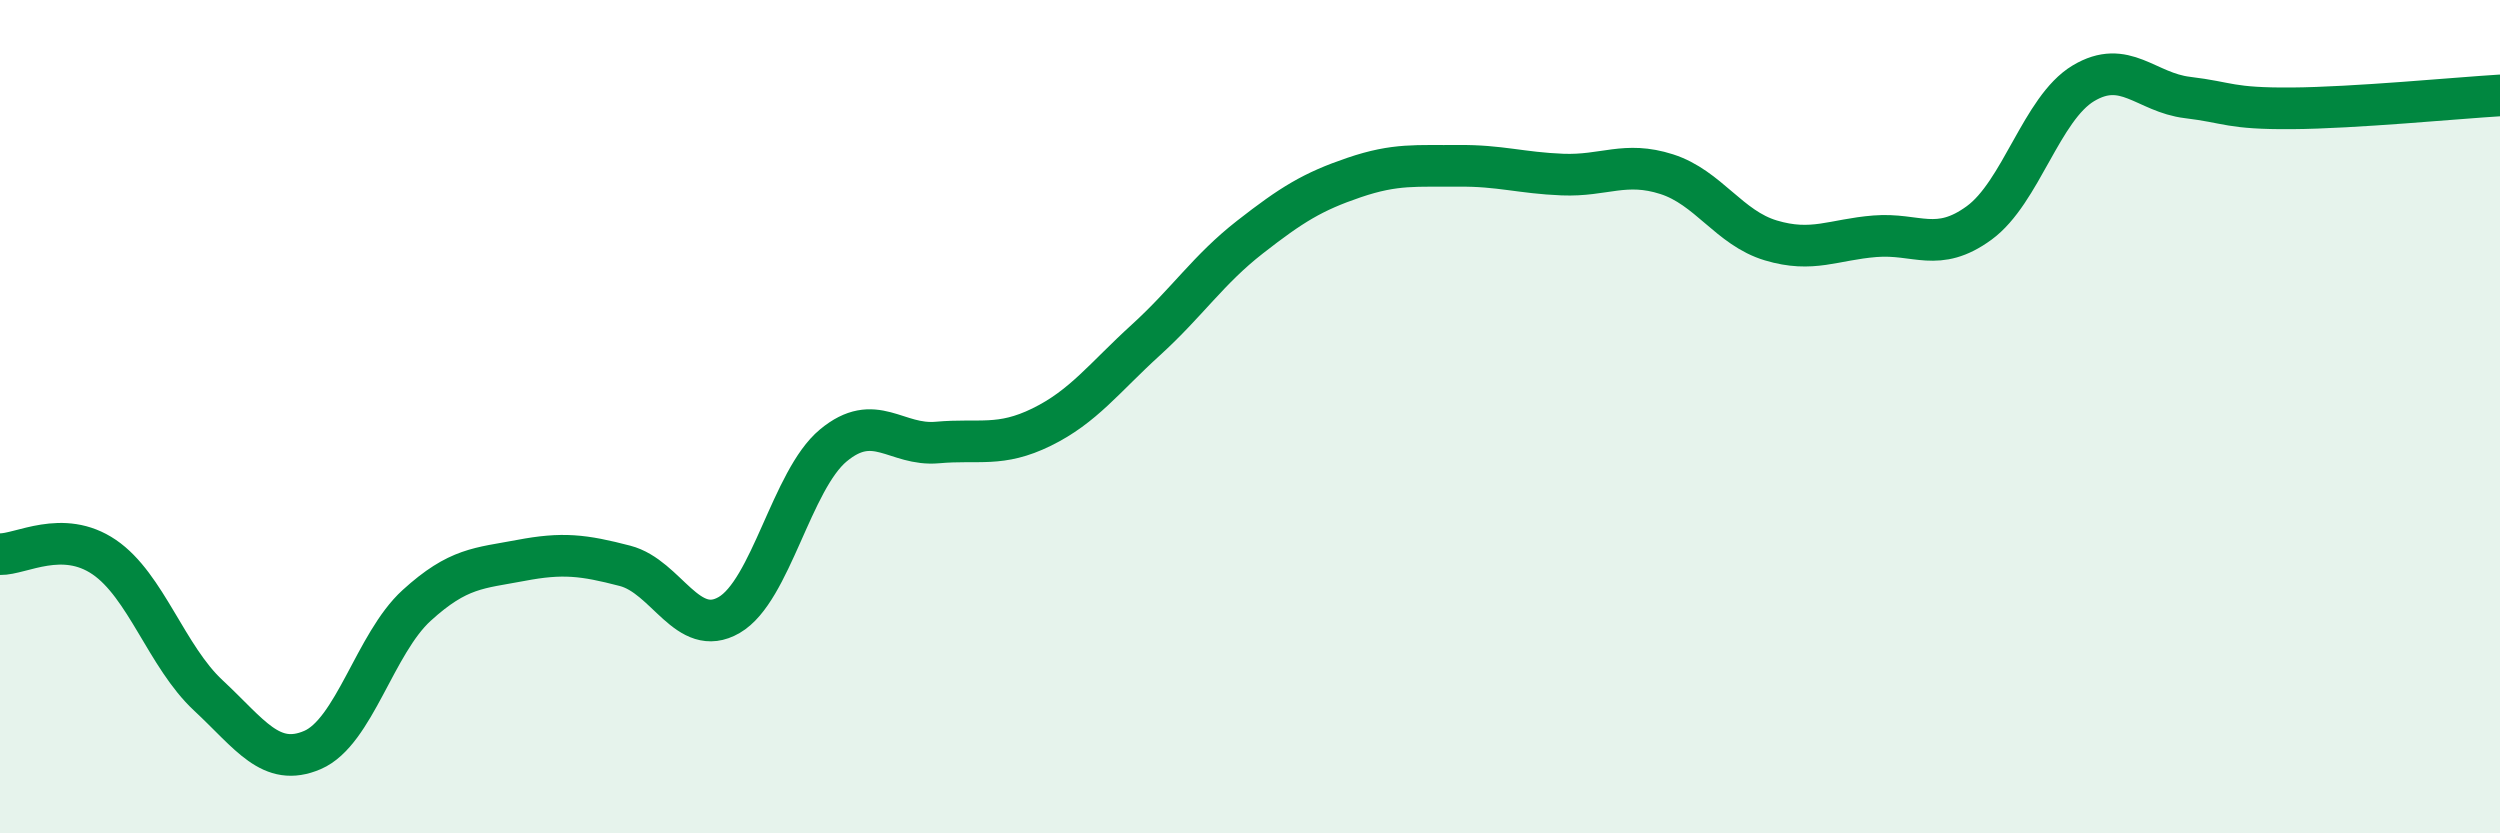 
    <svg width="60" height="20" viewBox="0 0 60 20" xmlns="http://www.w3.org/2000/svg">
      <path
        d="M 0,13.3 C 0.5,13.31 1.5,12.69 2.5,13.37 C 3.5,14.05 4,15.76 5,16.69 C 6,17.62 6.5,18.43 7.5,18 C 8.5,17.57 9,15.44 10,14.53 C 11,13.62 11.5,13.64 12.5,13.45 C 13.5,13.26 14,13.32 15,13.58 C 16,13.84 16.5,15.34 17.5,14.76 C 18.5,14.18 19,11.52 20,10.69 C 21,9.86 21.5,10.71 22.5,10.62 C 23.5,10.53 24,10.74 25,10.25 C 26,9.76 26.5,9.07 27.5,8.16 C 28.5,7.25 29,6.47 30,5.69 C 31,4.91 31.5,4.6 32.5,4.26 C 33.5,3.92 34,3.99 35,3.98 C 36,3.97 36.5,4.15 37.5,4.19 C 38.5,4.23 39,3.86 40,4.18 C 41,4.5 41.5,5.47 42.5,5.77 C 43.5,6.07 44,5.75 45,5.67 C 46,5.59 46.5,6.08 47.5,5.35 C 48.5,4.62 49,2.6 50,2 C 51,1.4 51.5,2.22 52.5,2.34 C 53.5,2.46 53.5,2.61 55,2.6 C 56.5,2.59 59,2.35 60,2.29L60 20L0 20Z"
        fill="#008740"
        opacity="0.1"
        stroke-linecap="round"
        stroke-linejoin="round"
      />
      <path
        d="M 0,13.3 C 0.5,13.31 1.5,12.69 2.5,13.37 C 3.5,14.05 4,15.76 5,16.69 C 6,17.62 6.5,18.43 7.5,18 C 8.5,17.57 9,15.44 10,14.53 C 11,13.62 11.5,13.64 12.5,13.45 C 13.5,13.26 14,13.32 15,13.58 C 16,13.84 16.5,15.34 17.5,14.76 C 18.5,14.18 19,11.52 20,10.69 C 21,9.86 21.5,10.71 22.5,10.62 C 23.5,10.53 24,10.74 25,10.25 C 26,9.76 26.5,9.07 27.5,8.16 C 28.5,7.25 29,6.47 30,5.69 C 31,4.91 31.5,4.6 32.5,4.26 C 33.5,3.92 34,3.99 35,3.98 C 36,3.97 36.5,4.15 37.5,4.19 C 38.5,4.23 39,3.86 40,4.18 C 41,4.5 41.5,5.47 42.5,5.77 C 43.5,6.07 44,5.75 45,5.67 C 46,5.59 46.5,6.08 47.5,5.35 C 48.5,4.62 49,2.6 50,2 C 51,1.4 51.5,2.22 52.5,2.34 C 53.5,2.46 53.5,2.61 55,2.6 C 56.5,2.59 59,2.35 60,2.29"
        stroke="#008740"
        stroke-width="1"
        fill="none"
        stroke-linecap="round"
        stroke-linejoin="round"
      />
    </svg>
  